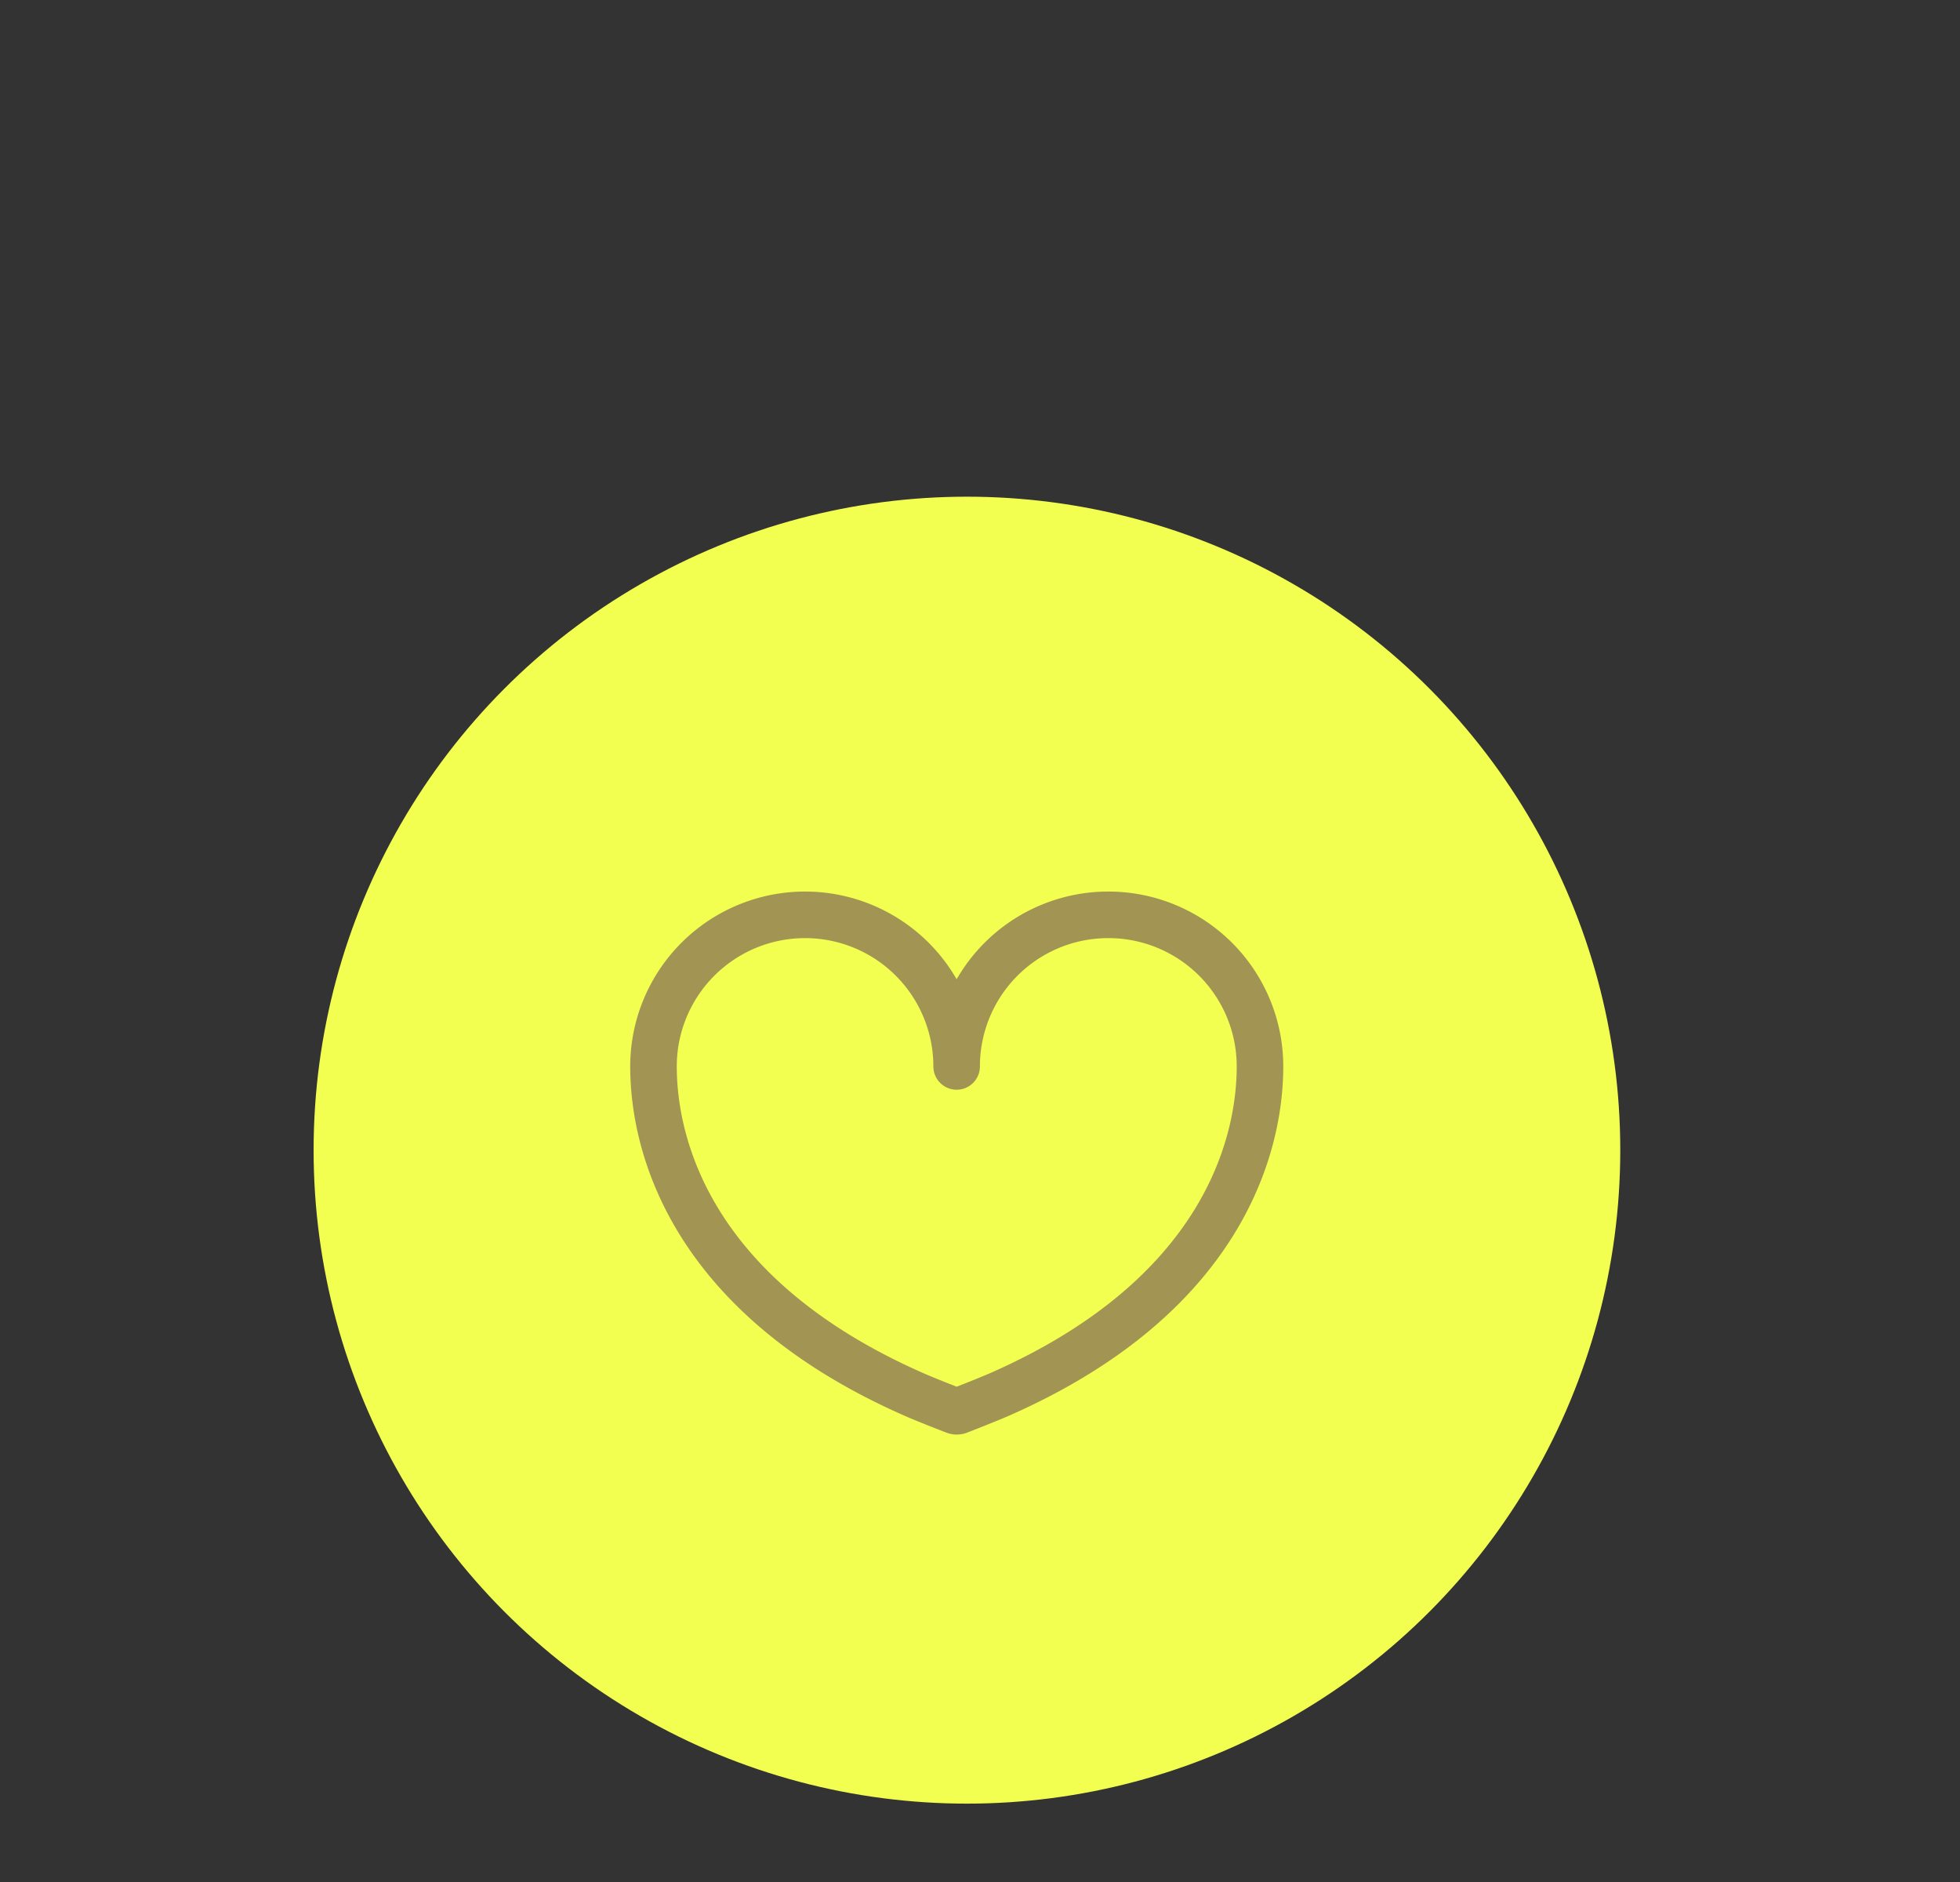 <svg xmlns="http://www.w3.org/2000/svg" width="75" height="72" viewBox="0 0 75 72"><rect x="0" y="0" width="75" height="72" fill="#333333" stroke="none"/><defs><clipPath id="a"><path data-name="長方形 19946" transform="translate(17790 -16523)" fill="none" stroke="#707070" d="M0 0h75v72H0z"/></clipPath></defs><g data-name="マスクグループ 1194" transform="translate(-17790 16523)" clip-path="url(#a)"><g data-name="グループ 41927"><g data-name="グループ 33139"><circle data-name="楕円形 324" cx="25" cy="25" r="25" transform="translate(17802 -16503.998)" fill="#f2ff50"/></g><g data-name="アートワーク 132"><g data-name="グループ 33304"><path data-name="パス 9347" d="M17832.406-16488.001a5.8 5.8 0 00-5.8 5.8h0a5.8 5.8 0 10-11.6 0c0 3.014 1.419 8.766 9.906 12.522.537.24 1.618.655 1.618.655a.212.212 0 00.16 0s1.081-.418 1.617-.655c8.487-3.758 9.907-9.507 9.907-12.522a5.8 5.8 0 00-5.8-5.8z" fill="none" stroke="#a29452" stroke-linecap="round" stroke-linejoin="round" stroke-width="1.781"/></g></g></g></g></svg>